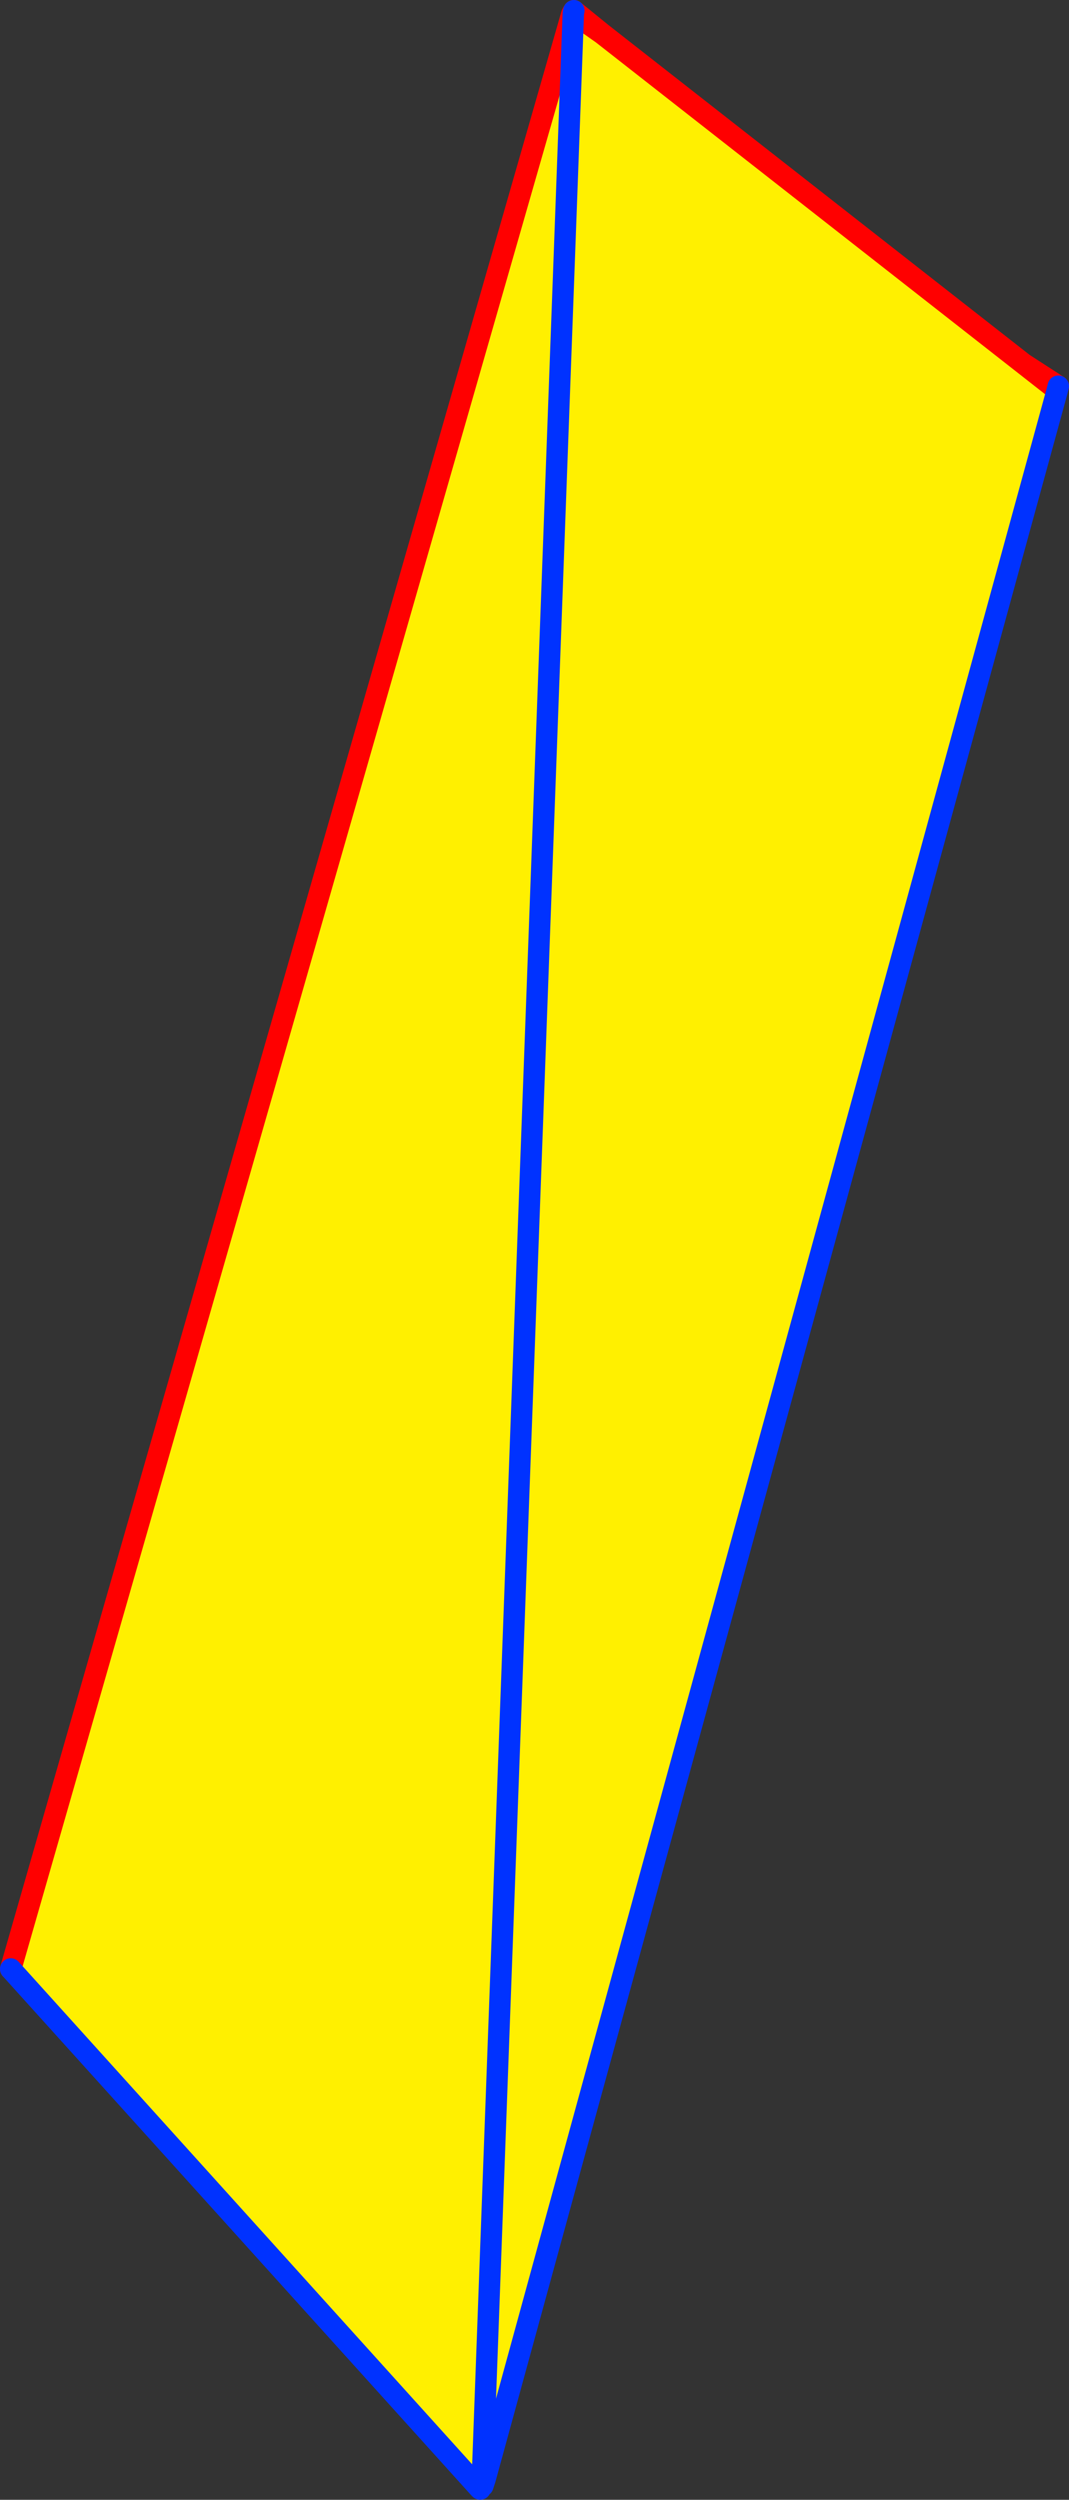 <?xml version="1.0" encoding="UTF-8" standalone="no"?>
<svg xmlns:xlink="http://www.w3.org/1999/xlink" height="233.35px" width="99.85px" xmlns="http://www.w3.org/2000/svg">
  <rect width="100%" height="100%" fill="#333333" stroke="none"/>
  <g transform="matrix(1.0, 0.0, 0.0, 1.0, -320.1, -92.25)">
    <path d="M373.5 93.6 L373.65 93.5 365.15 323.75 373.65 93.5 376.35 95.4 415.7 126.2 418.7 128.55 418.85 128.7 365.4 323.7 365.25 323.6 365.15 323.75 364.95 324.1 364.85 324.5 321.1 276.05 373.5 93.6" fill="#fff000" fill-rule="evenodd" stroke="none"/>
    <path d="M364.95 324.1 L365.15 323.75 365.25 323.6 365.15 324.05 364.95 324.8 364.95 324.65 364.95 324.6 364.95 324.1 M365.15 324.05 L365.15 323.75 365.15 324.05" fill="#ffffff" fill-rule="evenodd" stroke="none"/>
    <path d="M373.5 93.6 L321.1 276.05 M373.65 93.5 L373.6 93.4 373.5 93.6 M373.65 93.5 L376.35 95.4 373.7 93.25 M415.7 126.2 L418.7 128.55 M418.95 128.3 L415.7 126.2 376.35 95.4" fill="none" stroke="#ff0000" stroke-linecap="round" stroke-linejoin="round" stroke-width="2.0"/>
    <path d="M321.1 276.05 L364.85 324.5 364.95 324.6 M365.15 323.75 L373.65 93.5 373.7 93.25 M418.85 128.7 L418.95 128.3 M365.4 323.7 L418.85 128.7 M365.15 323.75 L365.15 324.05 365.2 324.3 365.4 323.7" fill="none" stroke="#0032ff" stroke-linecap="round" stroke-linejoin="round" stroke-width="2.0"/>
  </g>
</svg>
